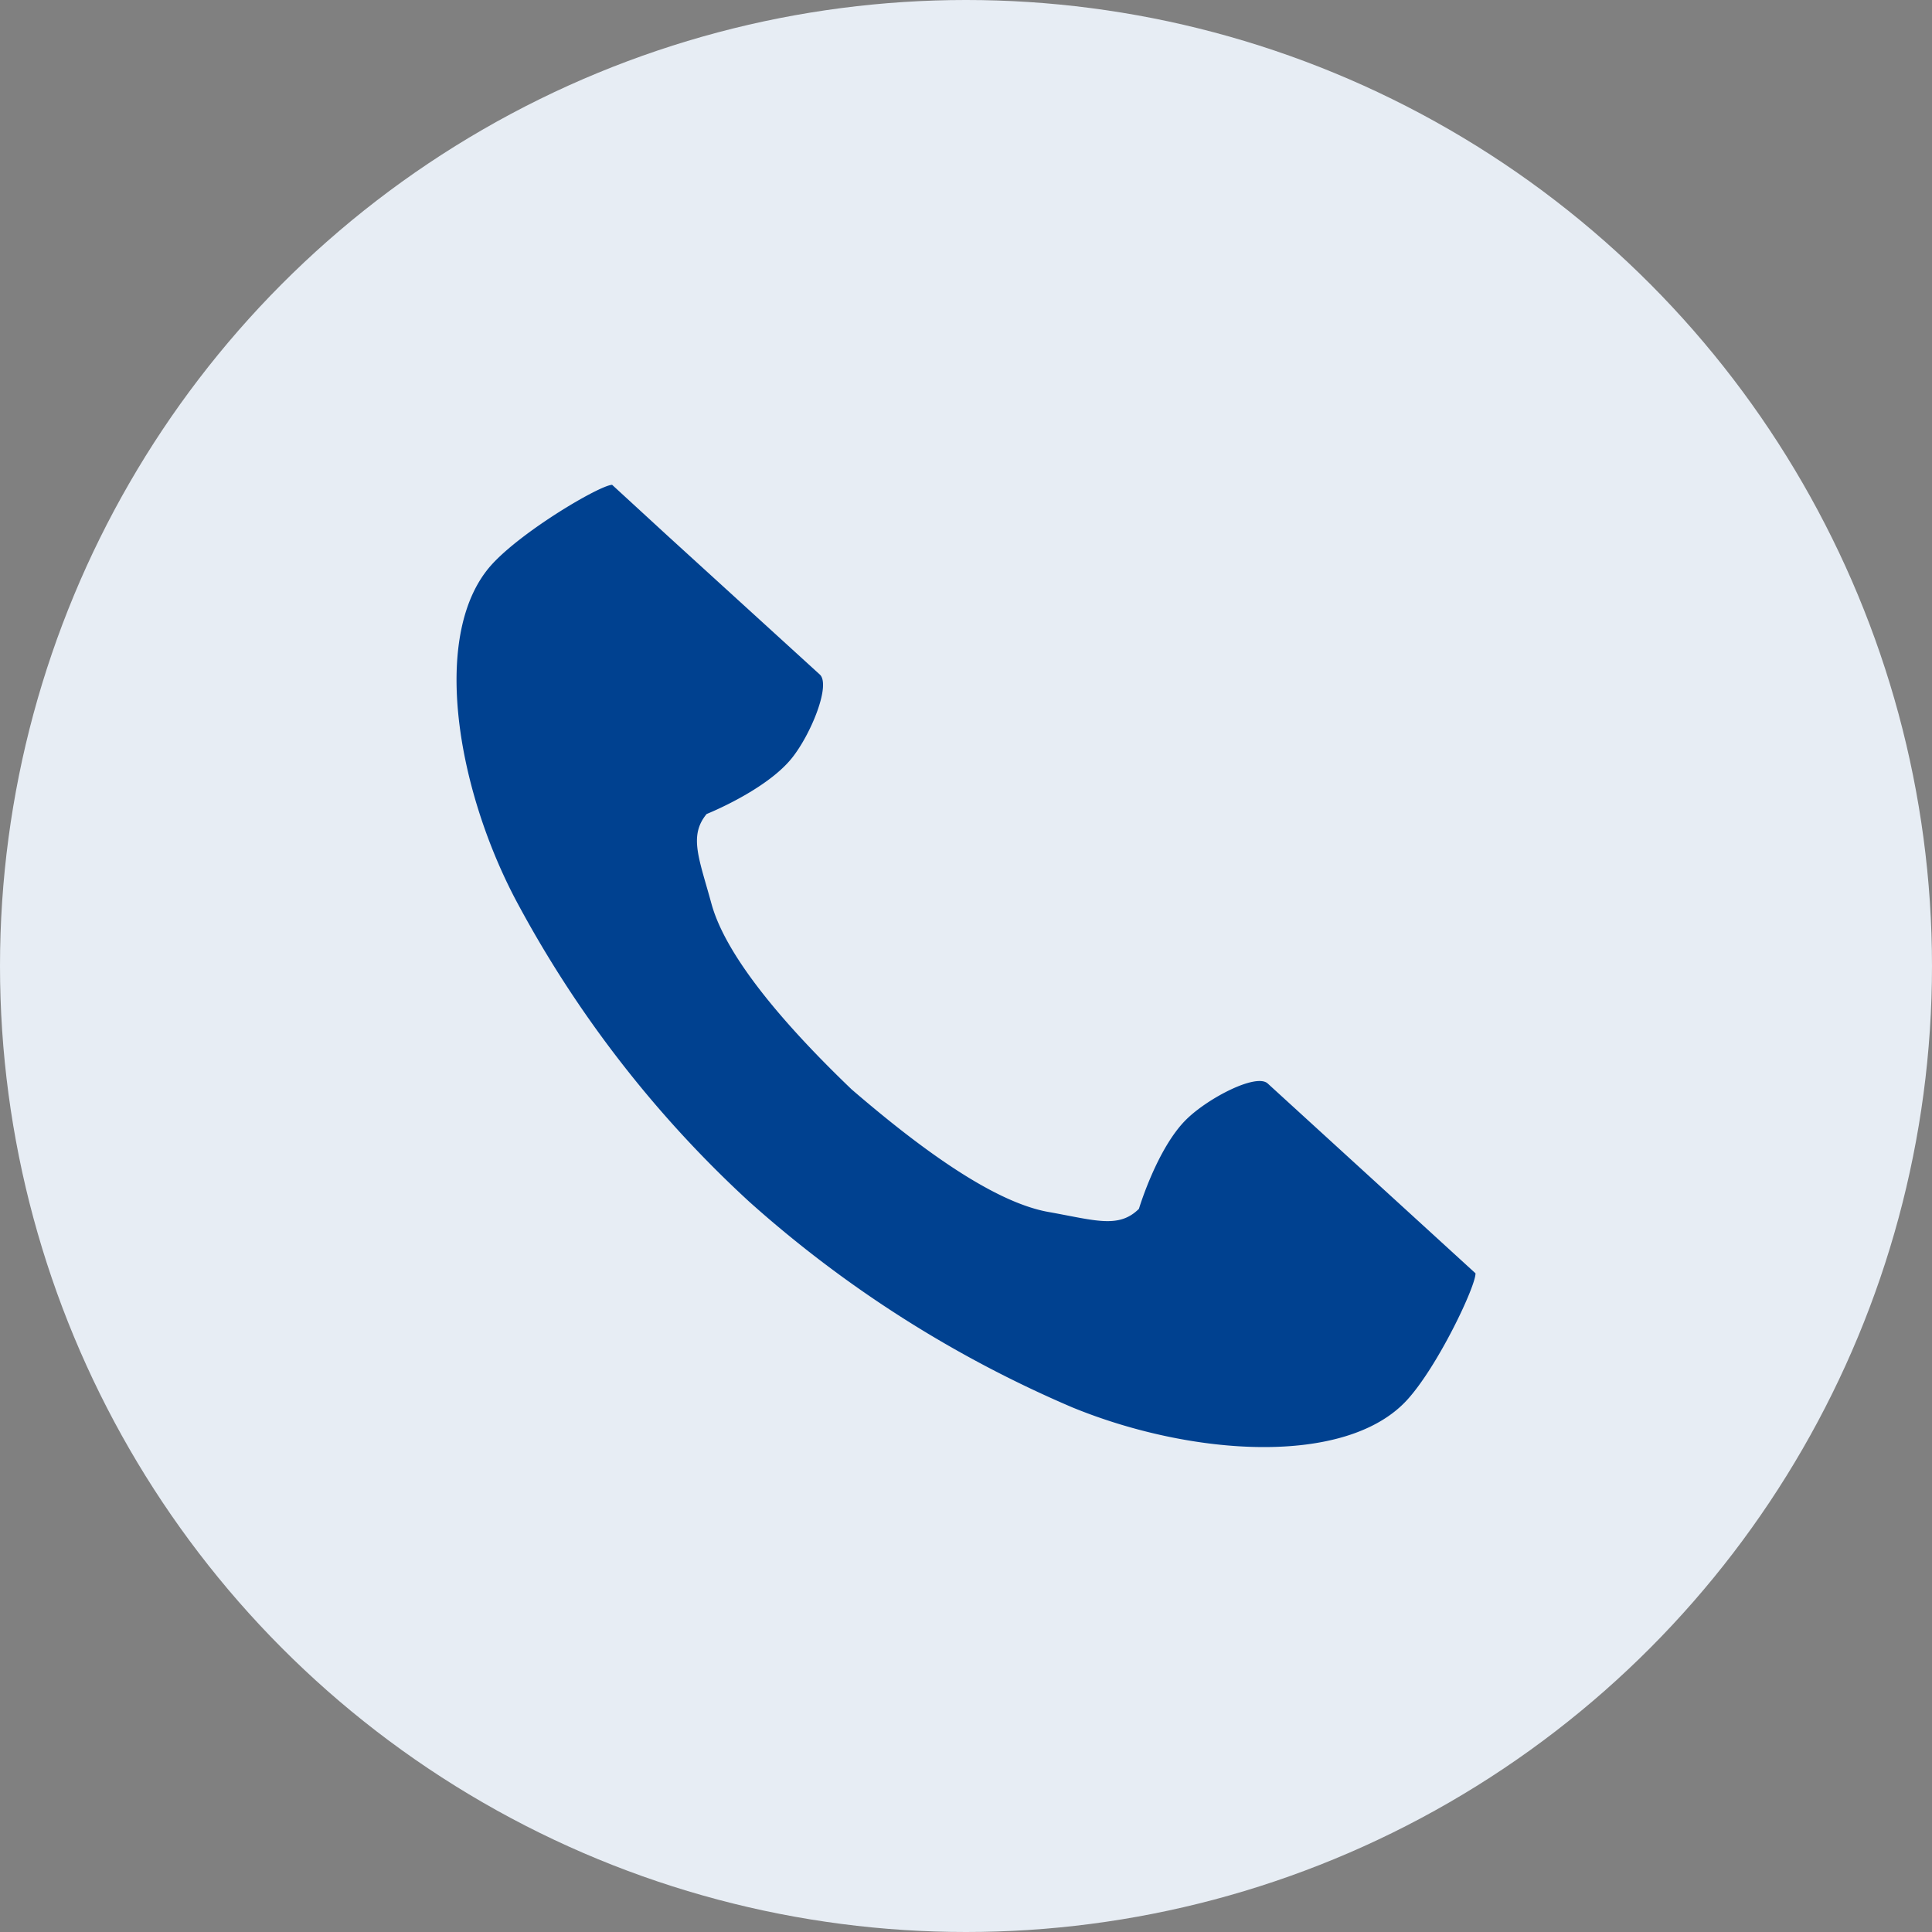 <svg xmlns="http://www.w3.org/2000/svg" viewBox="0 0 202 202"><rect x="0" y="0" width="202" height="202" fill="#808080" stroke="none"/><defs><style>.cls-1{fill:#e7edf4;}.cls-2{fill:#004190;}</style></defs><title>アセット 2</title><g id="レイヤー_2" data-name="レイヤー 2"><g id="画像"><circle class="cls-1" cx="101" cy="101" r="101"/><path class="cls-2" d="M51.44,59c-6.38,7-3.83,23,2.4,34.93a118.49,118.49,0,0,0,24.48,31.7,123.12,123.12,0,0,0,33.8,21.52c12.46,5.11,28.61,6.21,35-.78,3.23-3.54,7.2-11.94,7.15-13.24l-5.8-5.3-15.93-14.55c-1.19-1.08-6.17,1.49-8.46,3.72-3.09,3-5,9.39-5,9.39-2.11,2.09-4.56,1.2-9.44.33-6-1.06-14-7.14-20.6-12.82-6.26-6-13-13.48-14.64-19.36-1.3-4.77-2.41-7.14-.52-9.43,0,0,6.19-2.47,8.9-5.83,2-2.48,4.12-7.68,2.93-8.76L69.78,56,64,50.69C62.68,50.75,54.67,55.47,51.44,59Z"/></g></g></svg>